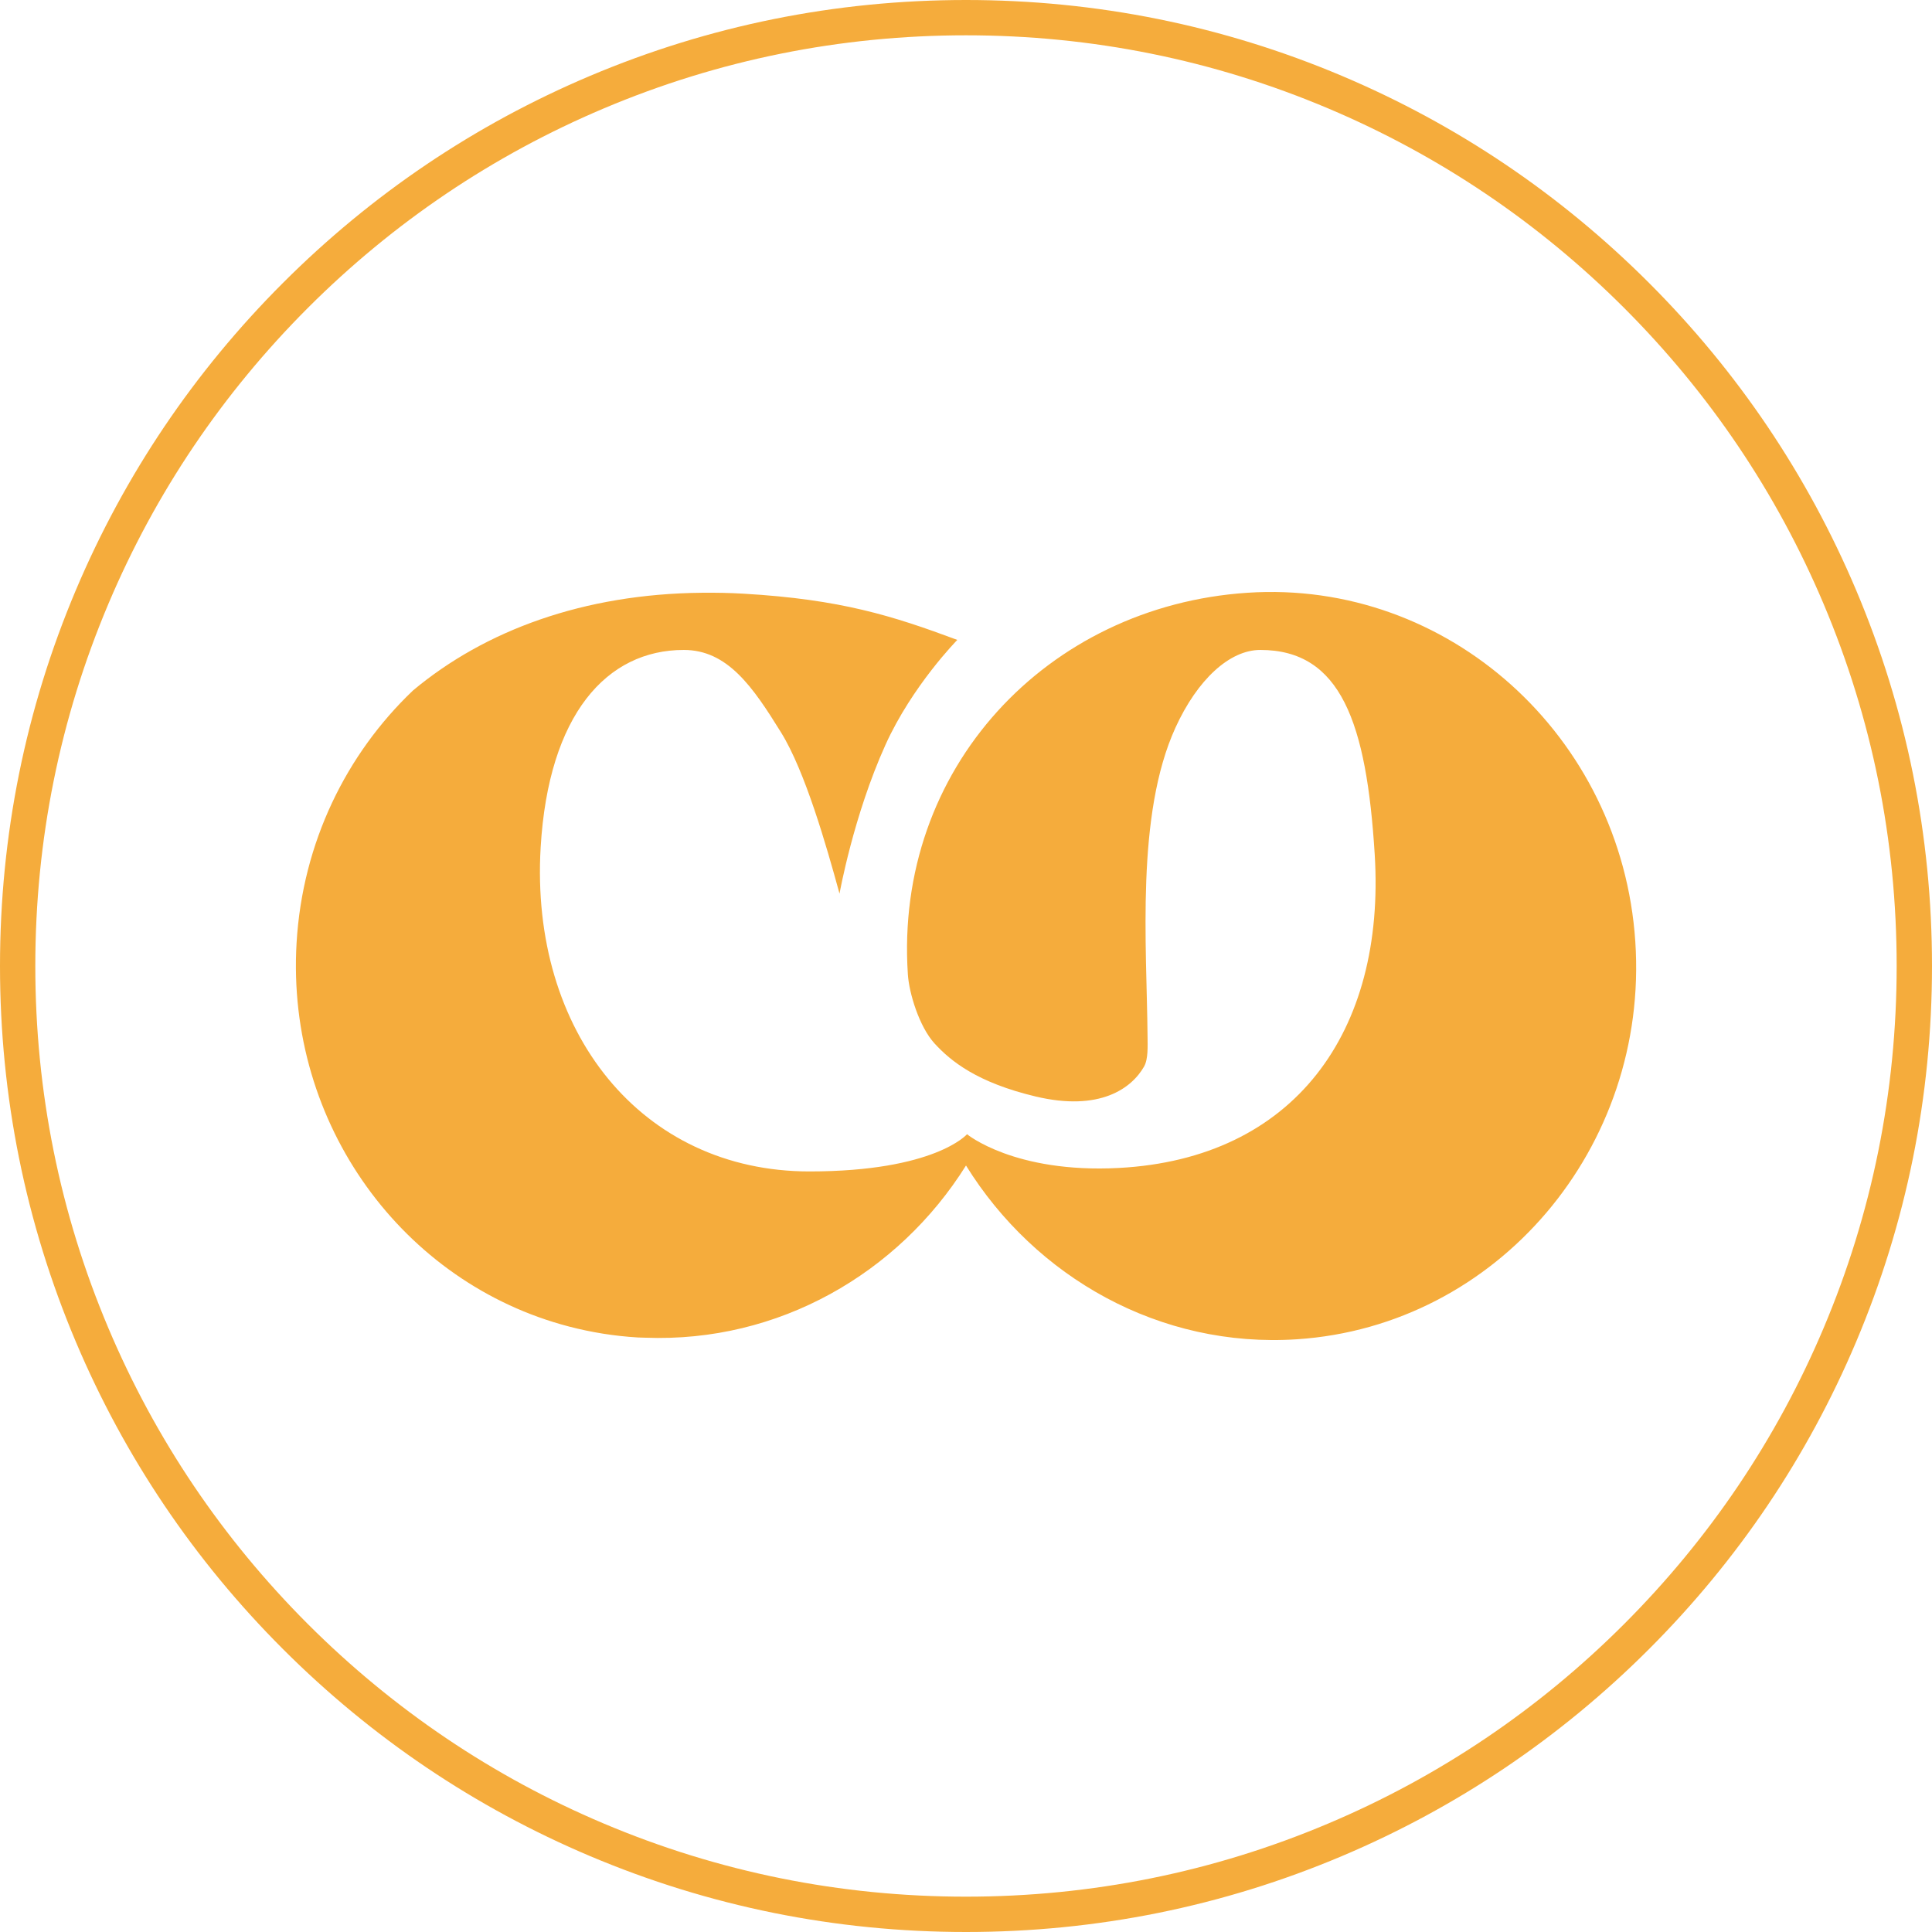 <svg width="69" height="69" viewBox="0 0 69 69" fill="none" xmlns="http://www.w3.org/2000/svg">
<path d="M44.55 21.17C37.401 21.644 31.935 27.446 32.424 34.801C32.467 35.464 32.827 36.665 33.378 37.268C33.962 37.905 34.906 38.665 36.985 39.16C39.281 39.707 40.418 38.866 40.859 38.092C41.013 37.821 40.986 37.349 40.984 37.012C40.956 33.764 40.558 29.109 41.98 25.989C42.76 24.278 43.91 23.212 45.011 23.212C47.889 23.212 48.805 25.811 49.097 30.515C49.49 36.854 46.222 41.384 39.951 41.713C36.227 41.908 34.537 40.508 34.537 40.508C34.537 40.508 33.39 41.837 28.908 41.837C22.918 41.837 18.922 36.858 19.309 30.265C19.589 25.51 21.673 23.212 24.42 23.212C25.985 23.212 26.886 24.528 27.898 26.164C28.752 27.543 29.512 30.192 29.983 31.916C29.983 31.916 30.477 29.138 31.625 26.599C32.581 24.487 34.19 22.854 34.19 22.854C31.882 21.995 30.03 21.406 26.57 21.204C26.058 21.173 25.557 21.165 25.063 21.17C20.839 21.212 17.322 22.512 14.753 24.657C12.372 26.922 10.803 30.091 10.592 33.674C10.211 40.165 14.408 45.834 20.317 47.375C21.111 47.582 21.935 47.717 22.784 47.767C22.872 47.772 22.958 47.772 23.046 47.775C27.8 47.958 32.082 45.486 34.5 41.626C36.976 45.62 41.422 48.156 46.324 47.831C53.473 47.356 58.893 40.985 58.404 33.629C57.915 26.273 51.702 20.695 44.552 21.17H44.55Z" fill="#F5AC3C"/>
<path d="M66.288 21.071C64.55 16.962 62.063 13.273 58.895 10.105C55.726 6.936 52.037 4.449 47.928 2.711C43.676 0.913 39.157 0 34.5 0C29.842 0 25.324 0.913 21.071 2.711C16.962 4.449 13.273 6.936 10.105 10.105C6.936 13.273 4.449 16.962 2.711 21.071C0.913 25.324 0 29.843 0 34.5C0 39.156 0.913 43.675 2.711 47.928C4.449 52.037 6.936 55.727 10.105 58.895C13.273 62.063 16.962 64.55 21.071 66.288C25.324 68.087 29.843 69 34.5 69C39.156 69 43.675 68.087 47.928 66.288C52.037 64.55 55.727 62.063 58.895 58.895C62.063 55.726 64.55 52.037 66.288 47.928C68.087 43.675 69 39.156 69 34.5C69 29.843 68.087 25.324 66.288 21.071ZM65.126 47.437C63.453 51.395 61.055 54.95 58.003 58.003C54.95 61.056 51.396 63.453 47.437 65.126C43.34 66.859 38.987 67.738 34.5 67.738C30.012 67.738 25.659 66.859 21.562 65.126C17.604 63.453 14.05 61.055 10.996 58.003C7.944 54.95 5.547 51.396 3.873 47.437C2.14 43.34 1.261 38.987 1.261 34.5C1.261 30.012 2.14 25.659 3.873 21.562C5.547 17.604 7.944 14.05 10.996 10.996C14.049 7.943 17.604 5.547 21.562 3.873C25.659 2.14 30.012 1.261 34.5 1.261C38.987 1.261 43.34 2.14 47.437 3.873C51.395 5.547 54.95 7.944 58.003 10.996C61.055 14.049 63.453 17.604 65.126 21.562C66.859 25.659 67.738 30.012 67.738 34.5C67.738 38.987 66.859 43.34 65.126 47.437Z" fill="#F5AC3C"/>
</svg>
